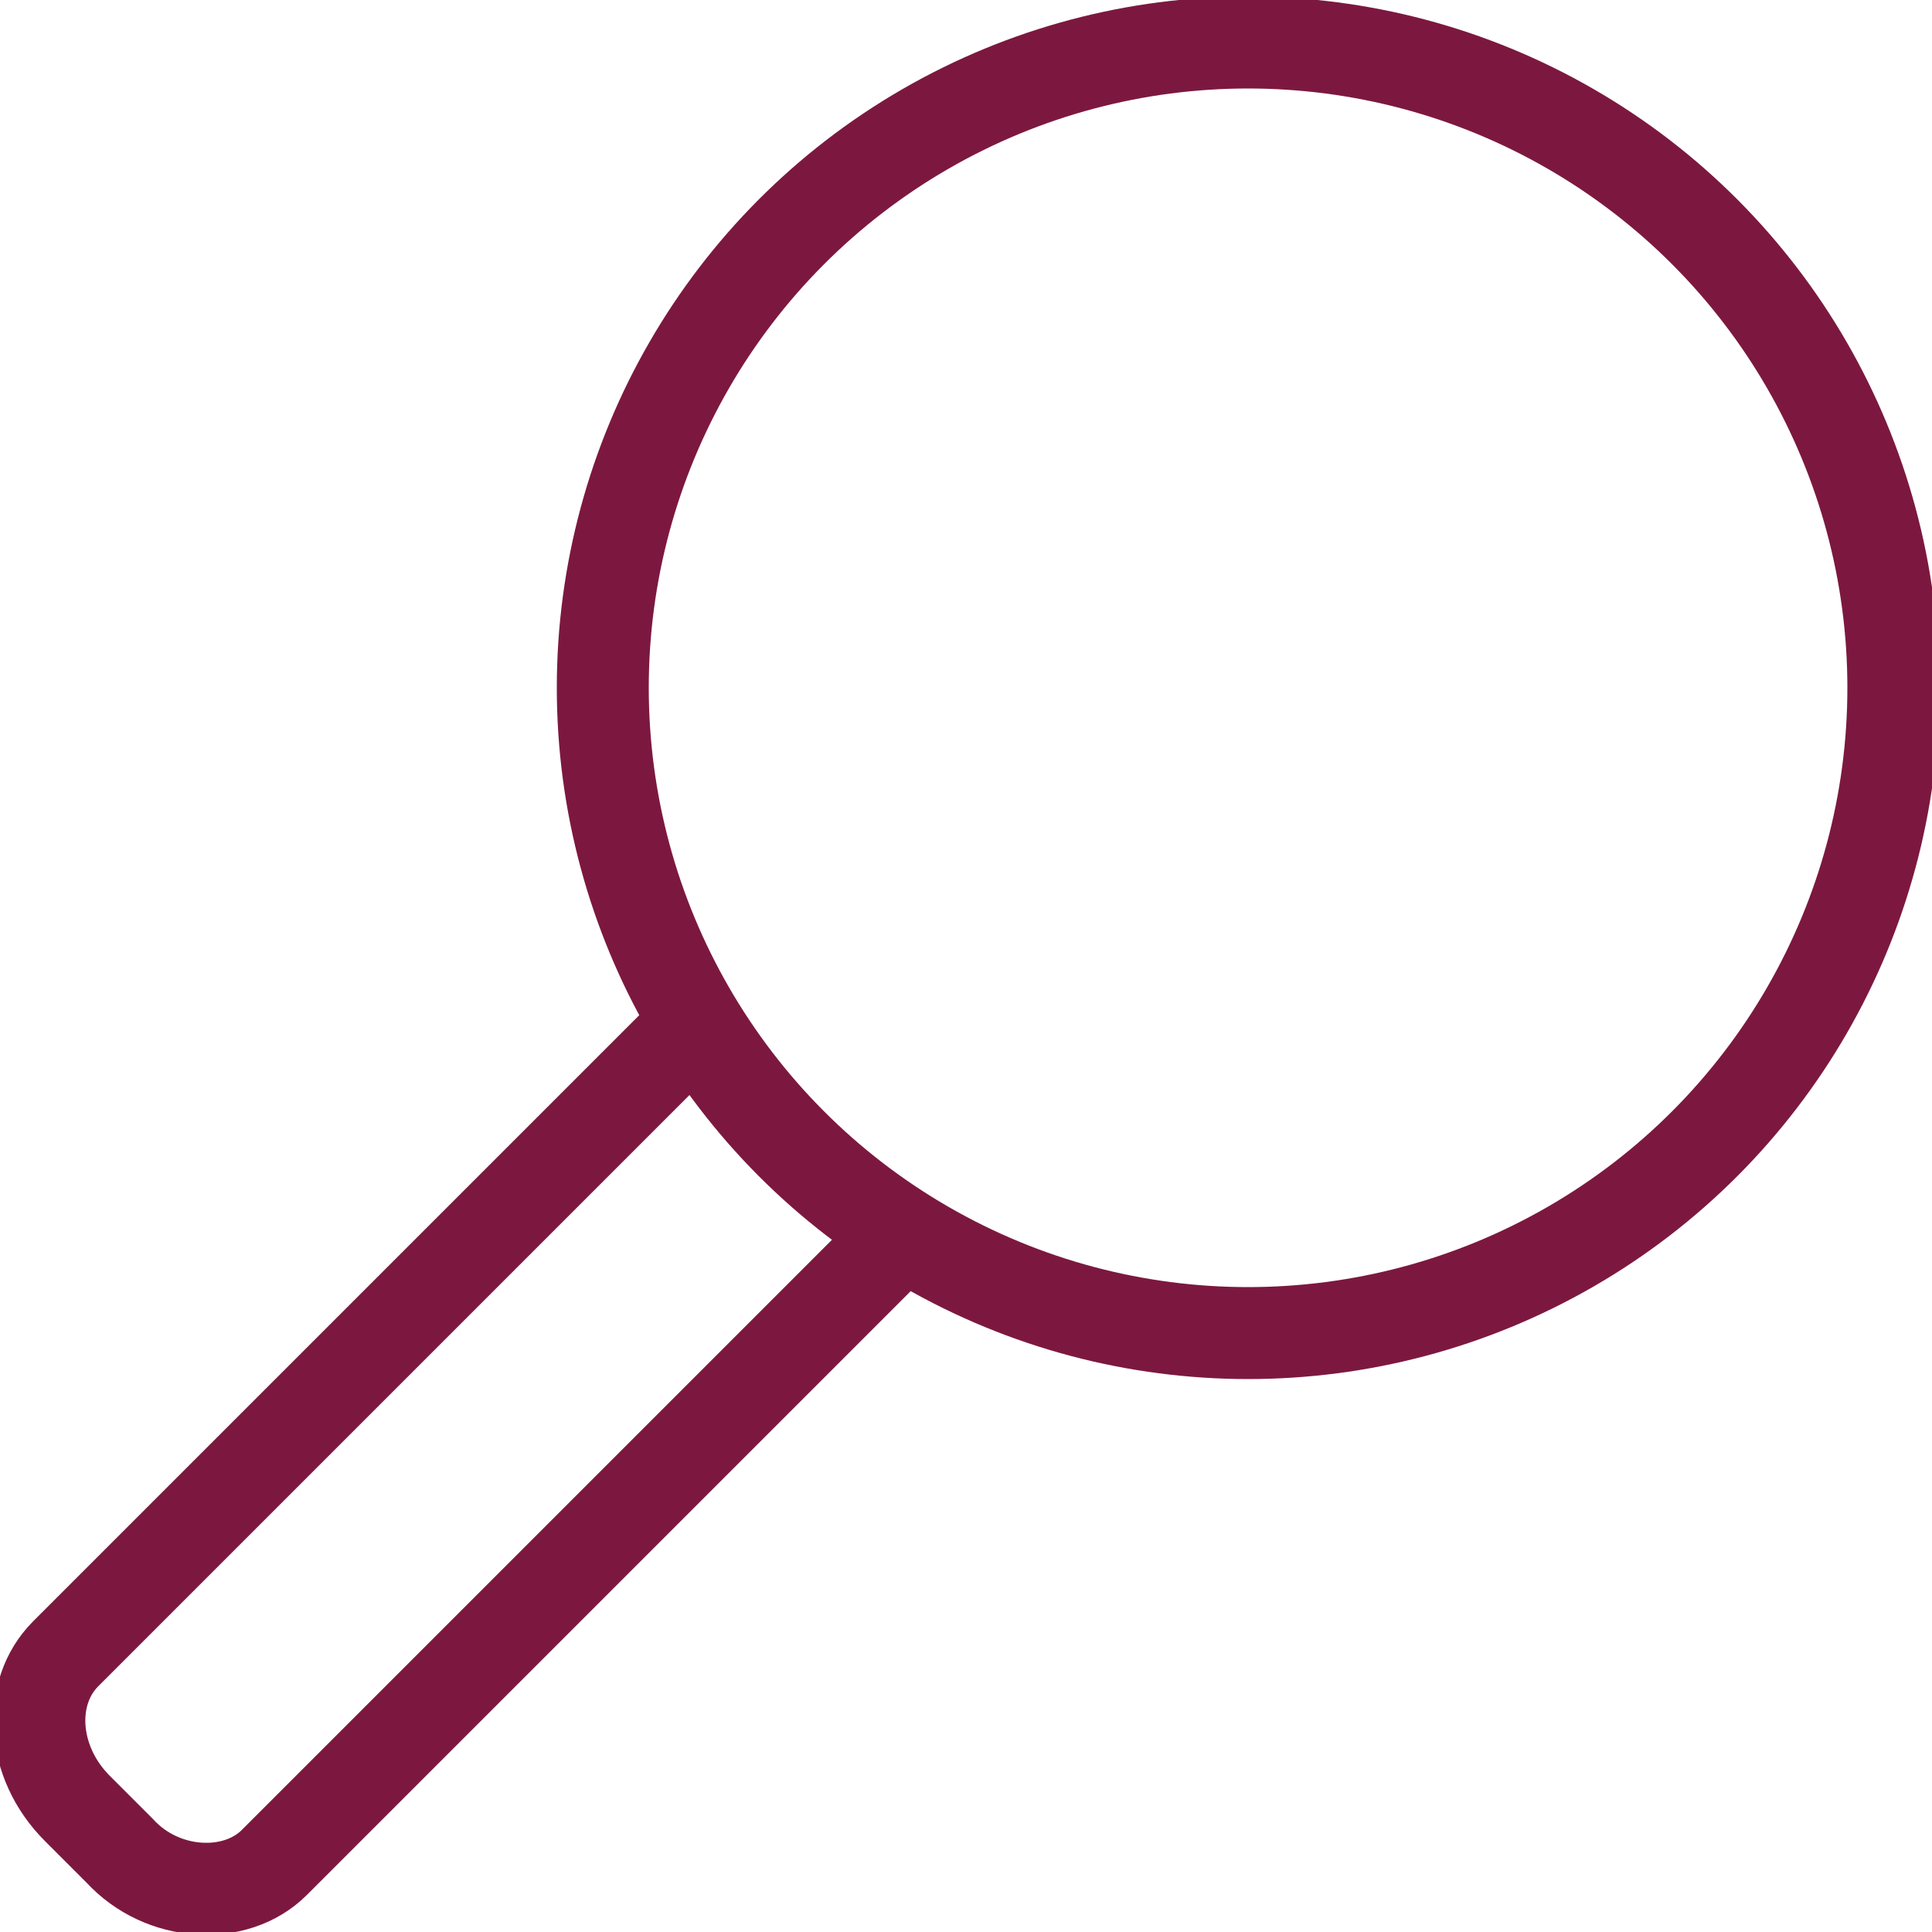 <?xml version="1.0" encoding="utf-8"?>
<!-- Generator: Adobe Illustrator 25.2.0, SVG Export Plug-In . SVG Version: 6.00 Build 0)  -->
<svg version="1.1" id="Layer_1" xmlns="http://www.w3.org/2000/svg" xmlns:xlink="http://www.w3.org/1999/xlink" x="0px" y="0px"
	 viewBox="0 0 50 50" style="enable-background:new 0 0 50 50;" xml:space="preserve">
<style type="text/css">
	.st0{fill:none;stroke:#7C183F;stroke-width:2.38;stroke-linecap:round;stroke-linejoin:round;stroke-miterlimit:10;}
	.st1{fill:none;stroke:#7C183F;stroke-width:2.38;stroke-linecap:round;stroke-miterlimit:10;}
</style>
<g>
	<path class="st0" d="M23.3,32L7.1,48.2c-1,1-2.9,0.9-4-0.3L2,46.8c-1.2-1.2-1.3-3-0.3-4L18,26.5"/>
	<circle class="st1" cx="32.3" cy="17.8" r="16.7"/>
</g>
</svg>

